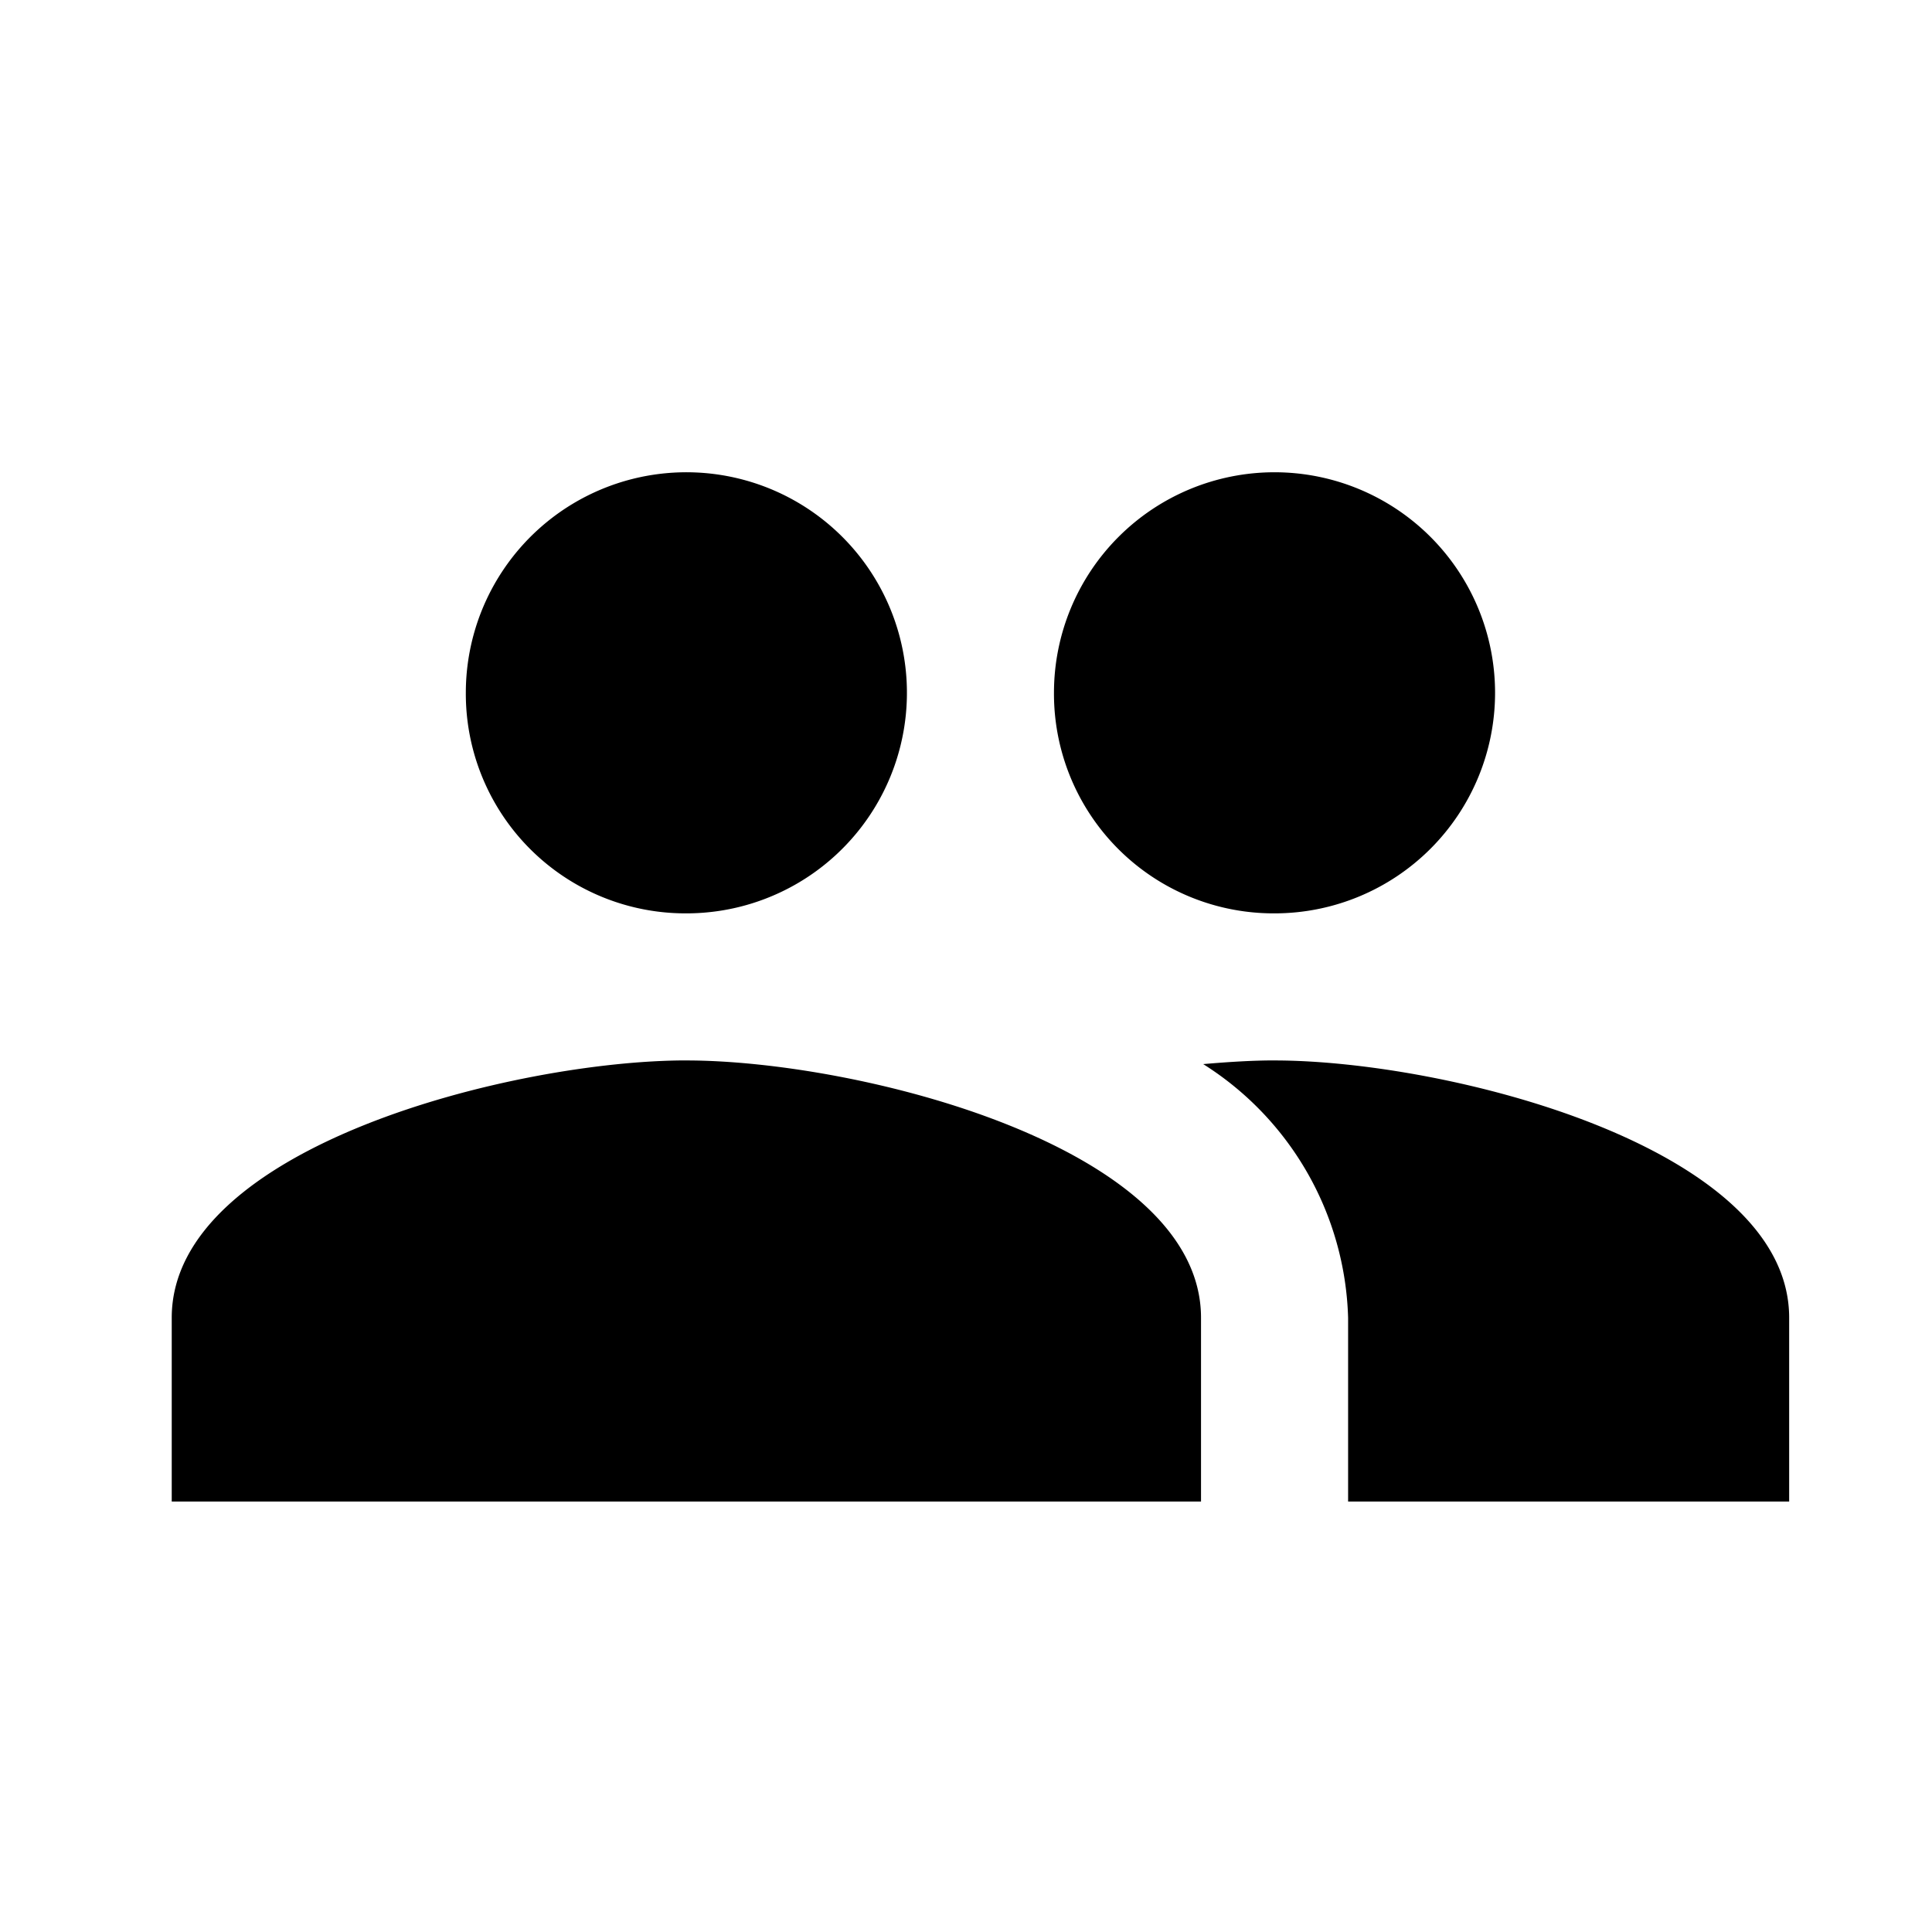 <svg xmlns="http://www.w3.org/2000/svg" xmlns:xlink="http://www.w3.org/1999/xlink" width="45" height="45" viewBox="0 0 45 45">
  <defs>
    <clipPath id="clip-path">
      <rect id="長方形_169" data-name="長方形 169" width="45" height="45" transform="translate(942 4165)" fill="none" stroke="#707070" stroke-width="1"/>
    </clipPath>
  </defs>
  <g id="ico_capacity" transform="translate(-942 -4165)" clip-path="url(#clip-path)">
    <path id="Icon_material-people" data-name="Icon material-people" d="M27.186,17.774a5.137,5.137,0,1,0-5.137-5.137A5.116,5.116,0,0,0,27.186,17.774Zm-13.7,0A5.137,5.137,0,1,0,8.35,12.637,5.116,5.116,0,0,0,13.487,17.774Zm0,3.425C9.5,21.2,1.5,23.2,1.5,27.193v4.281H25.474V27.193C25.474,23.2,17.477,21.2,13.487,21.2Zm13.7,0c-.5,0-1.062.034-1.661.086A7.226,7.226,0,0,1,28.9,27.193v4.281H39.173V27.193C39.173,23.2,31.176,21.2,27.186,21.2Z" transform="translate(944.5 4168.5)"/>
  </g>
</svg>
